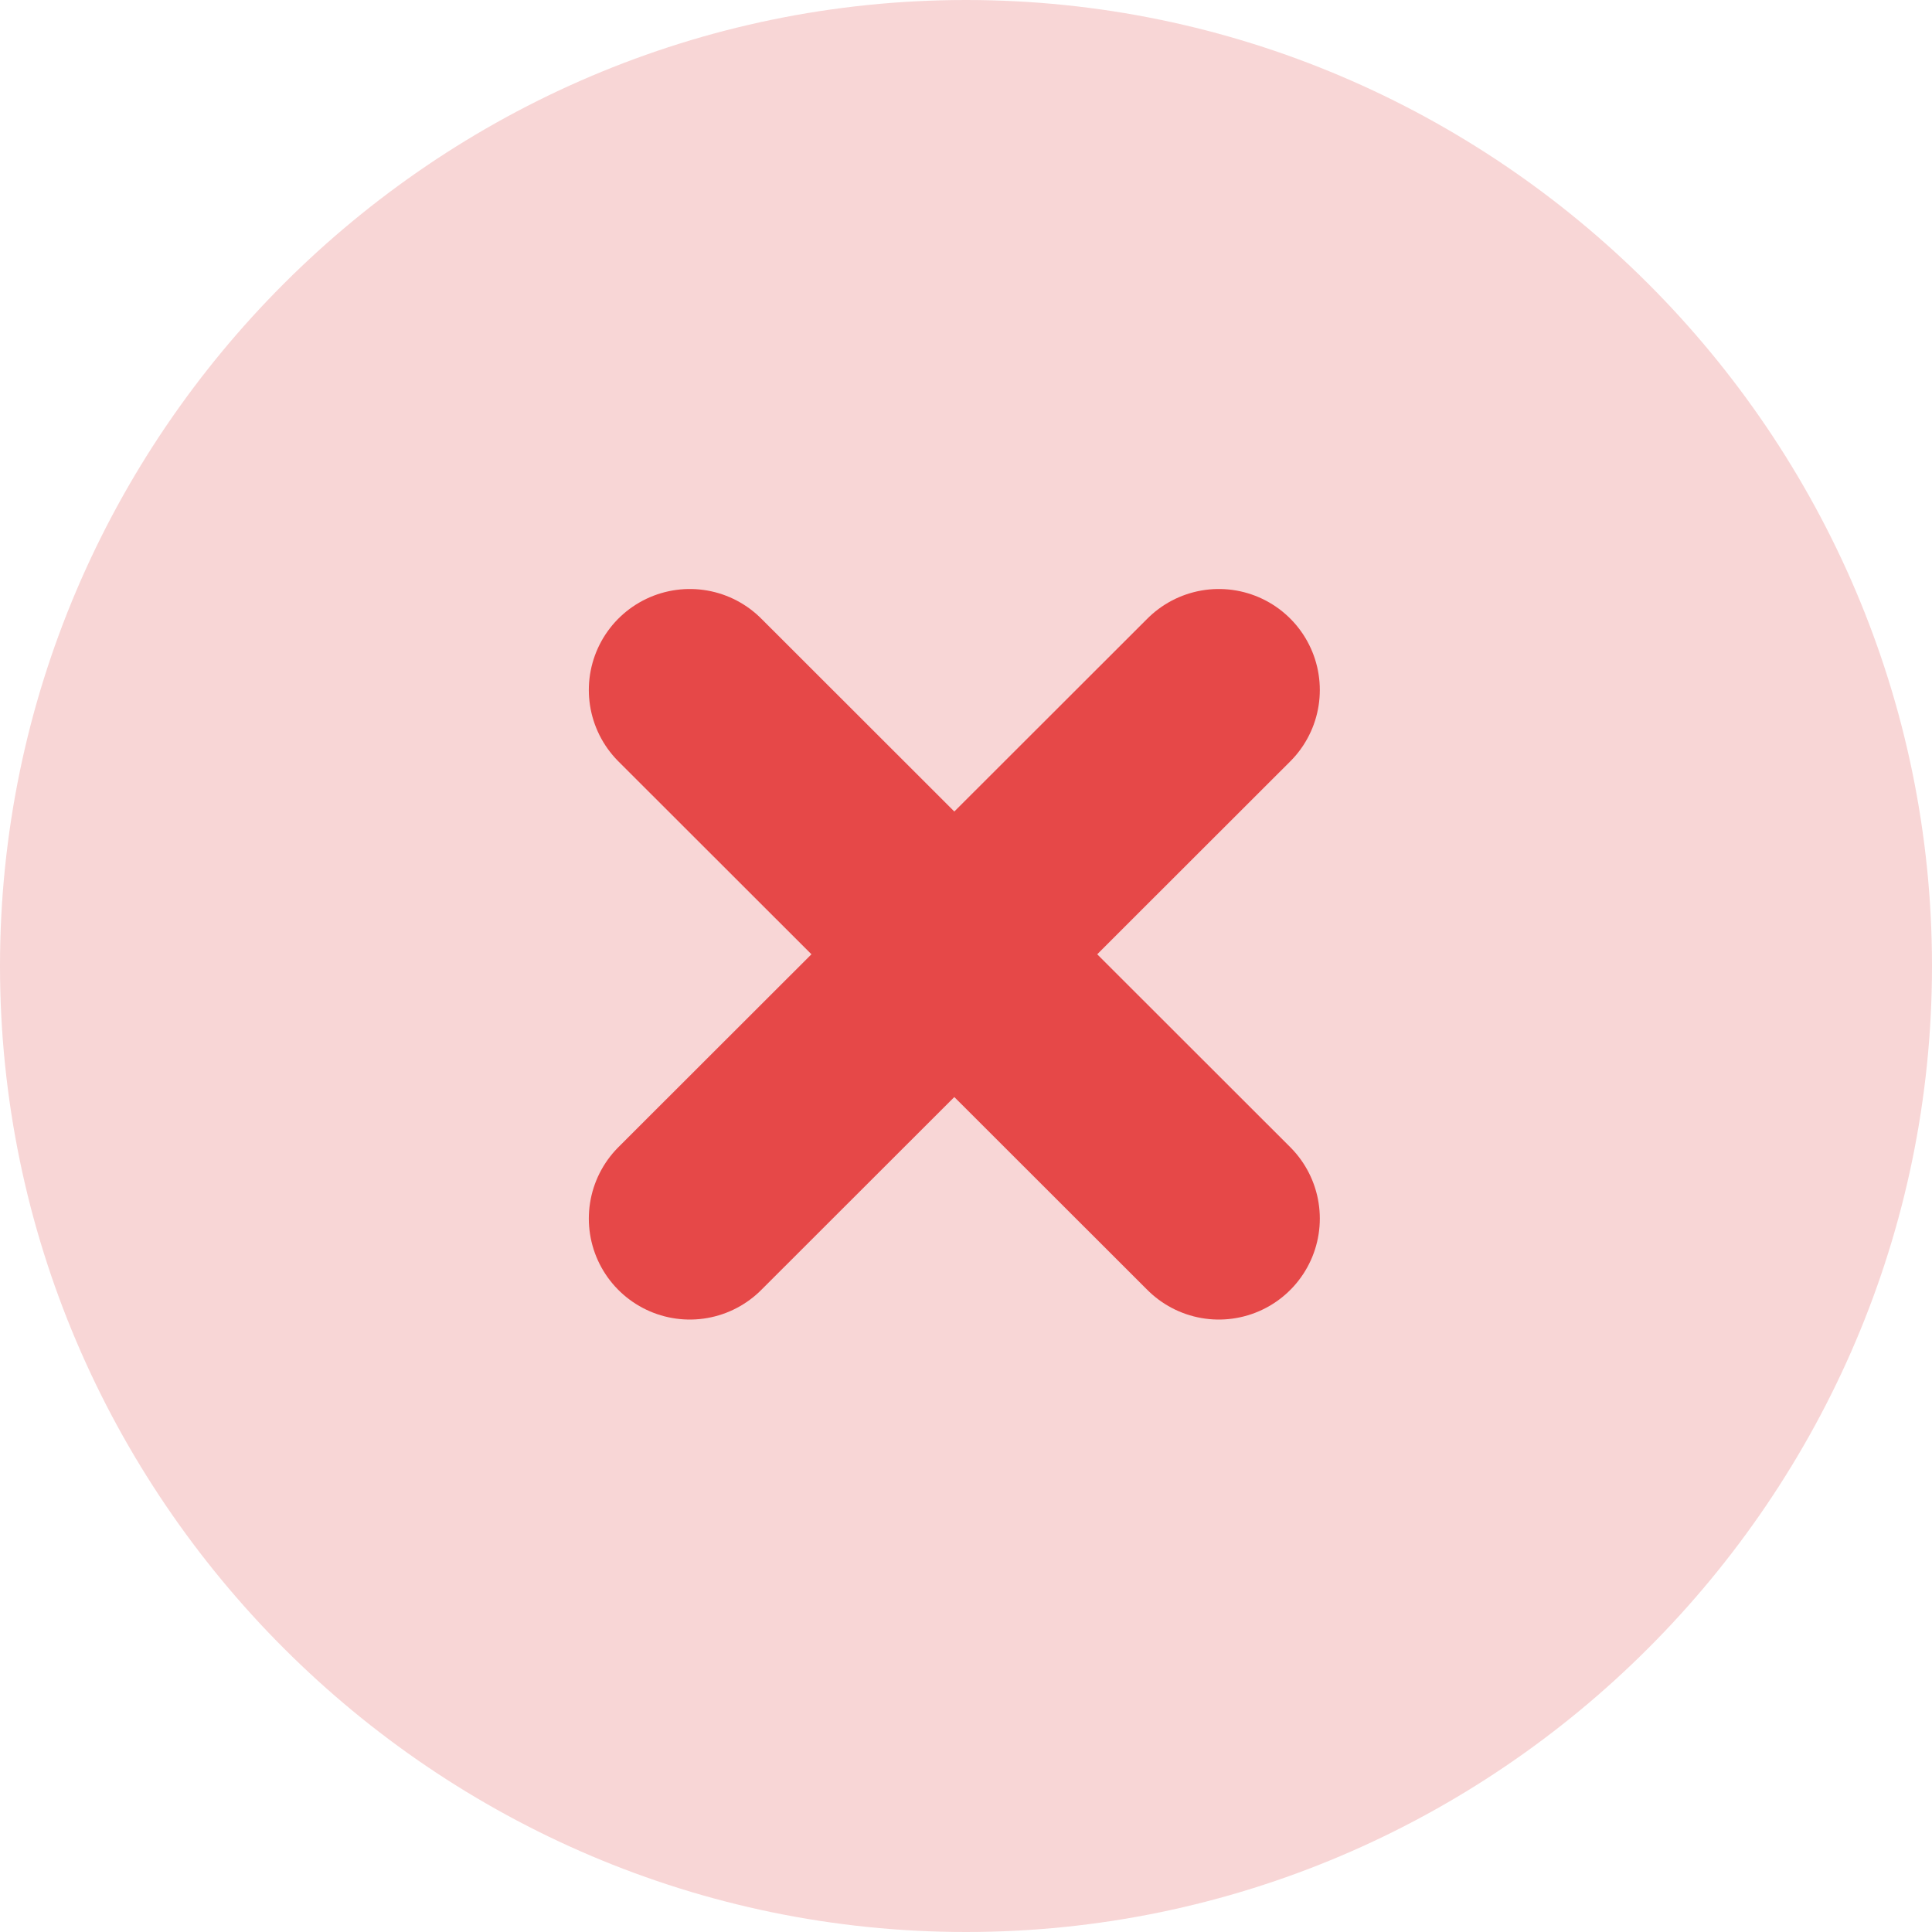 <svg width="22" height="22" viewBox="0 0 22 22" fill="none" xmlns="http://www.w3.org/2000/svg">
<path d="M11 22C17.05 22 22 17.05 22 11C22 4.95 17.05 0 11 0C4.95 0 0 4.95 0 11C0 17.05 4.95 22 11 22Z" fill="#F8D6D6"/>
<path d="M7.855 13.876L13.879 7.857" stroke="#E64848" stroke-width="2.3" stroke-linecap="round" stroke-linejoin="round"/>
<path d="M13.879 13.876L7.855 7.857" stroke="#E64848" stroke-width="2.3" stroke-linecap="round" stroke-linejoin="round"/>
</svg>
